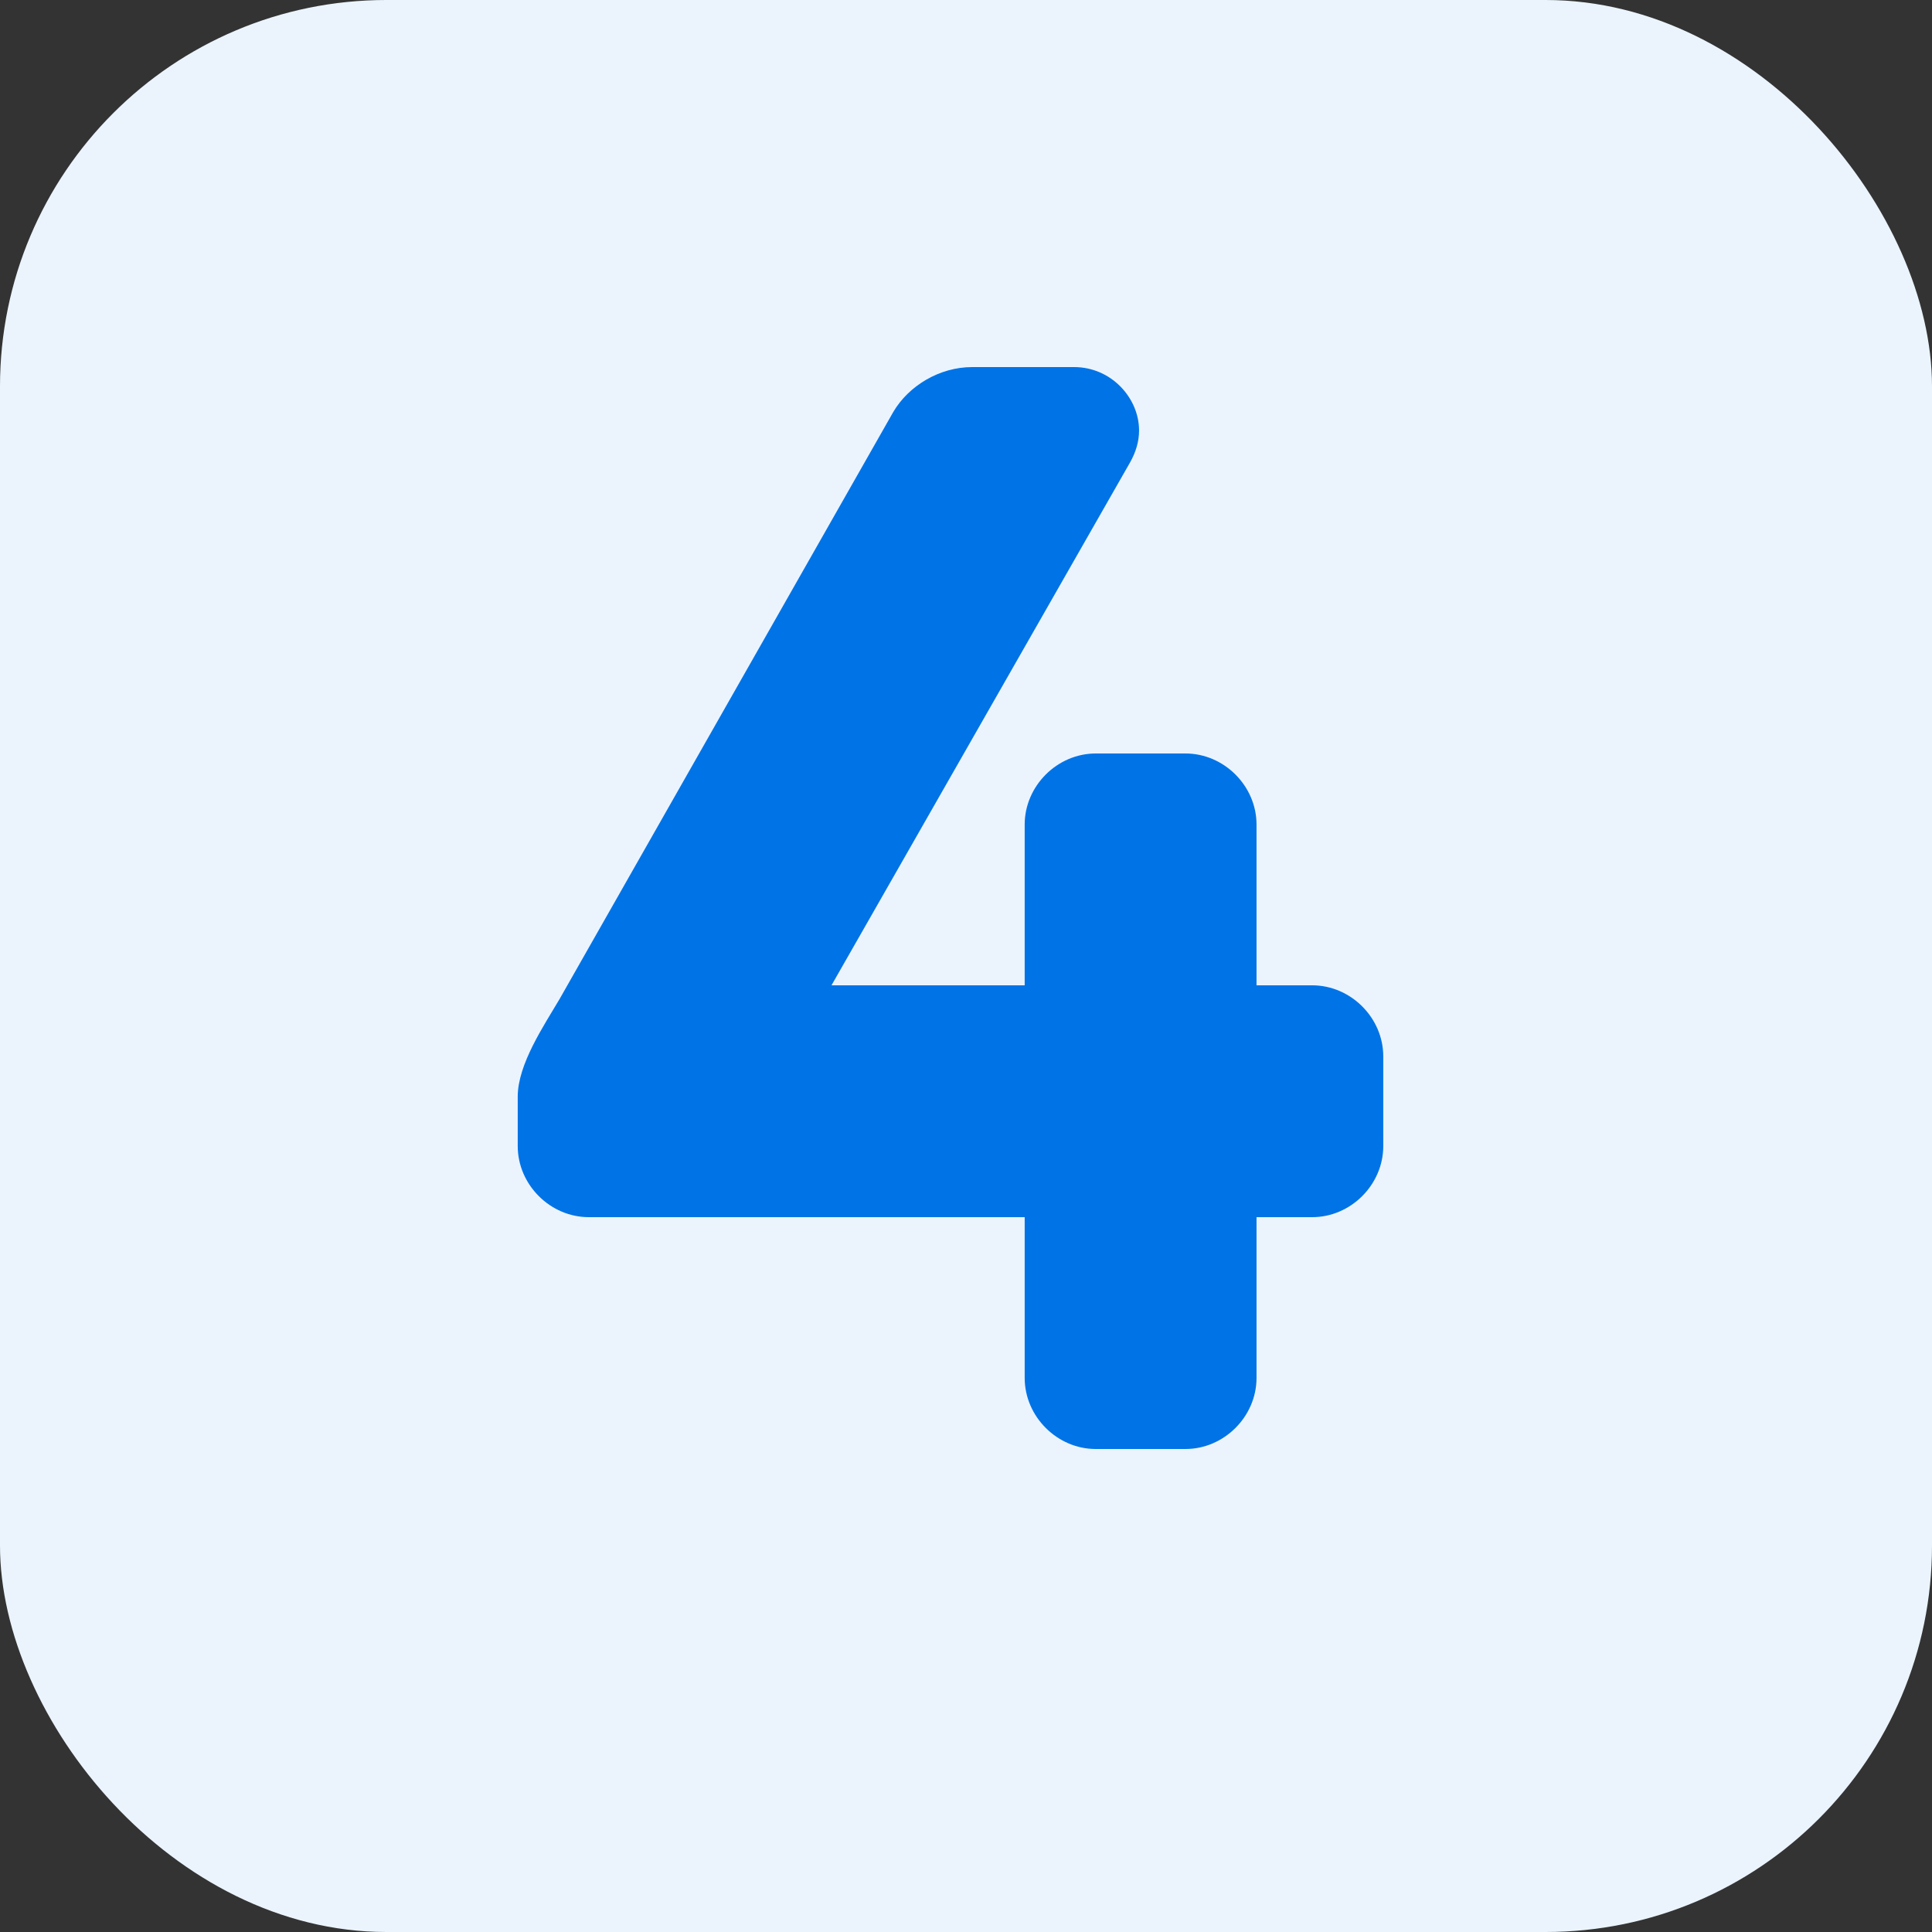 <?xml version="1.0" encoding="UTF-8"?> <svg xmlns="http://www.w3.org/2000/svg" width="40" height="40" viewBox="0 0 40 40" fill="none"><rect x="0" y="0" width="40" height="40" fill="#333333" stroke="none"/> <rect width="40" height="40" rx="8" fill="#EBF4FD"></rect> <path d="M26.015 25.2H27.167C27.967 25.2 28.639 24.528 28.639 23.728V21.872C28.639 21.072 27.967 20.4 27.167 20.4H26.015V17.072C26.015 16.272 25.343 15.6 24.543 15.6H22.687C21.887 15.6 21.215 16.272 21.215 17.072V20.4H17.215L23.391 9.584C23.519 9.36 23.583 9.136 23.583 8.912C23.583 8.24 23.007 7.6 22.239 7.6H20.127C19.455 7.6 18.815 7.984 18.495 8.528L11.583 20.688C11.263 21.232 10.719 22.032 10.719 22.704V23.728C10.719 24.528 11.391 25.2 12.191 25.2H21.215V28.528C21.215 29.328 21.887 30 22.687 30H24.543C25.343 30 26.015 29.328 26.015 28.528V25.2Z" fill="#0073E6"></path> </svg> 